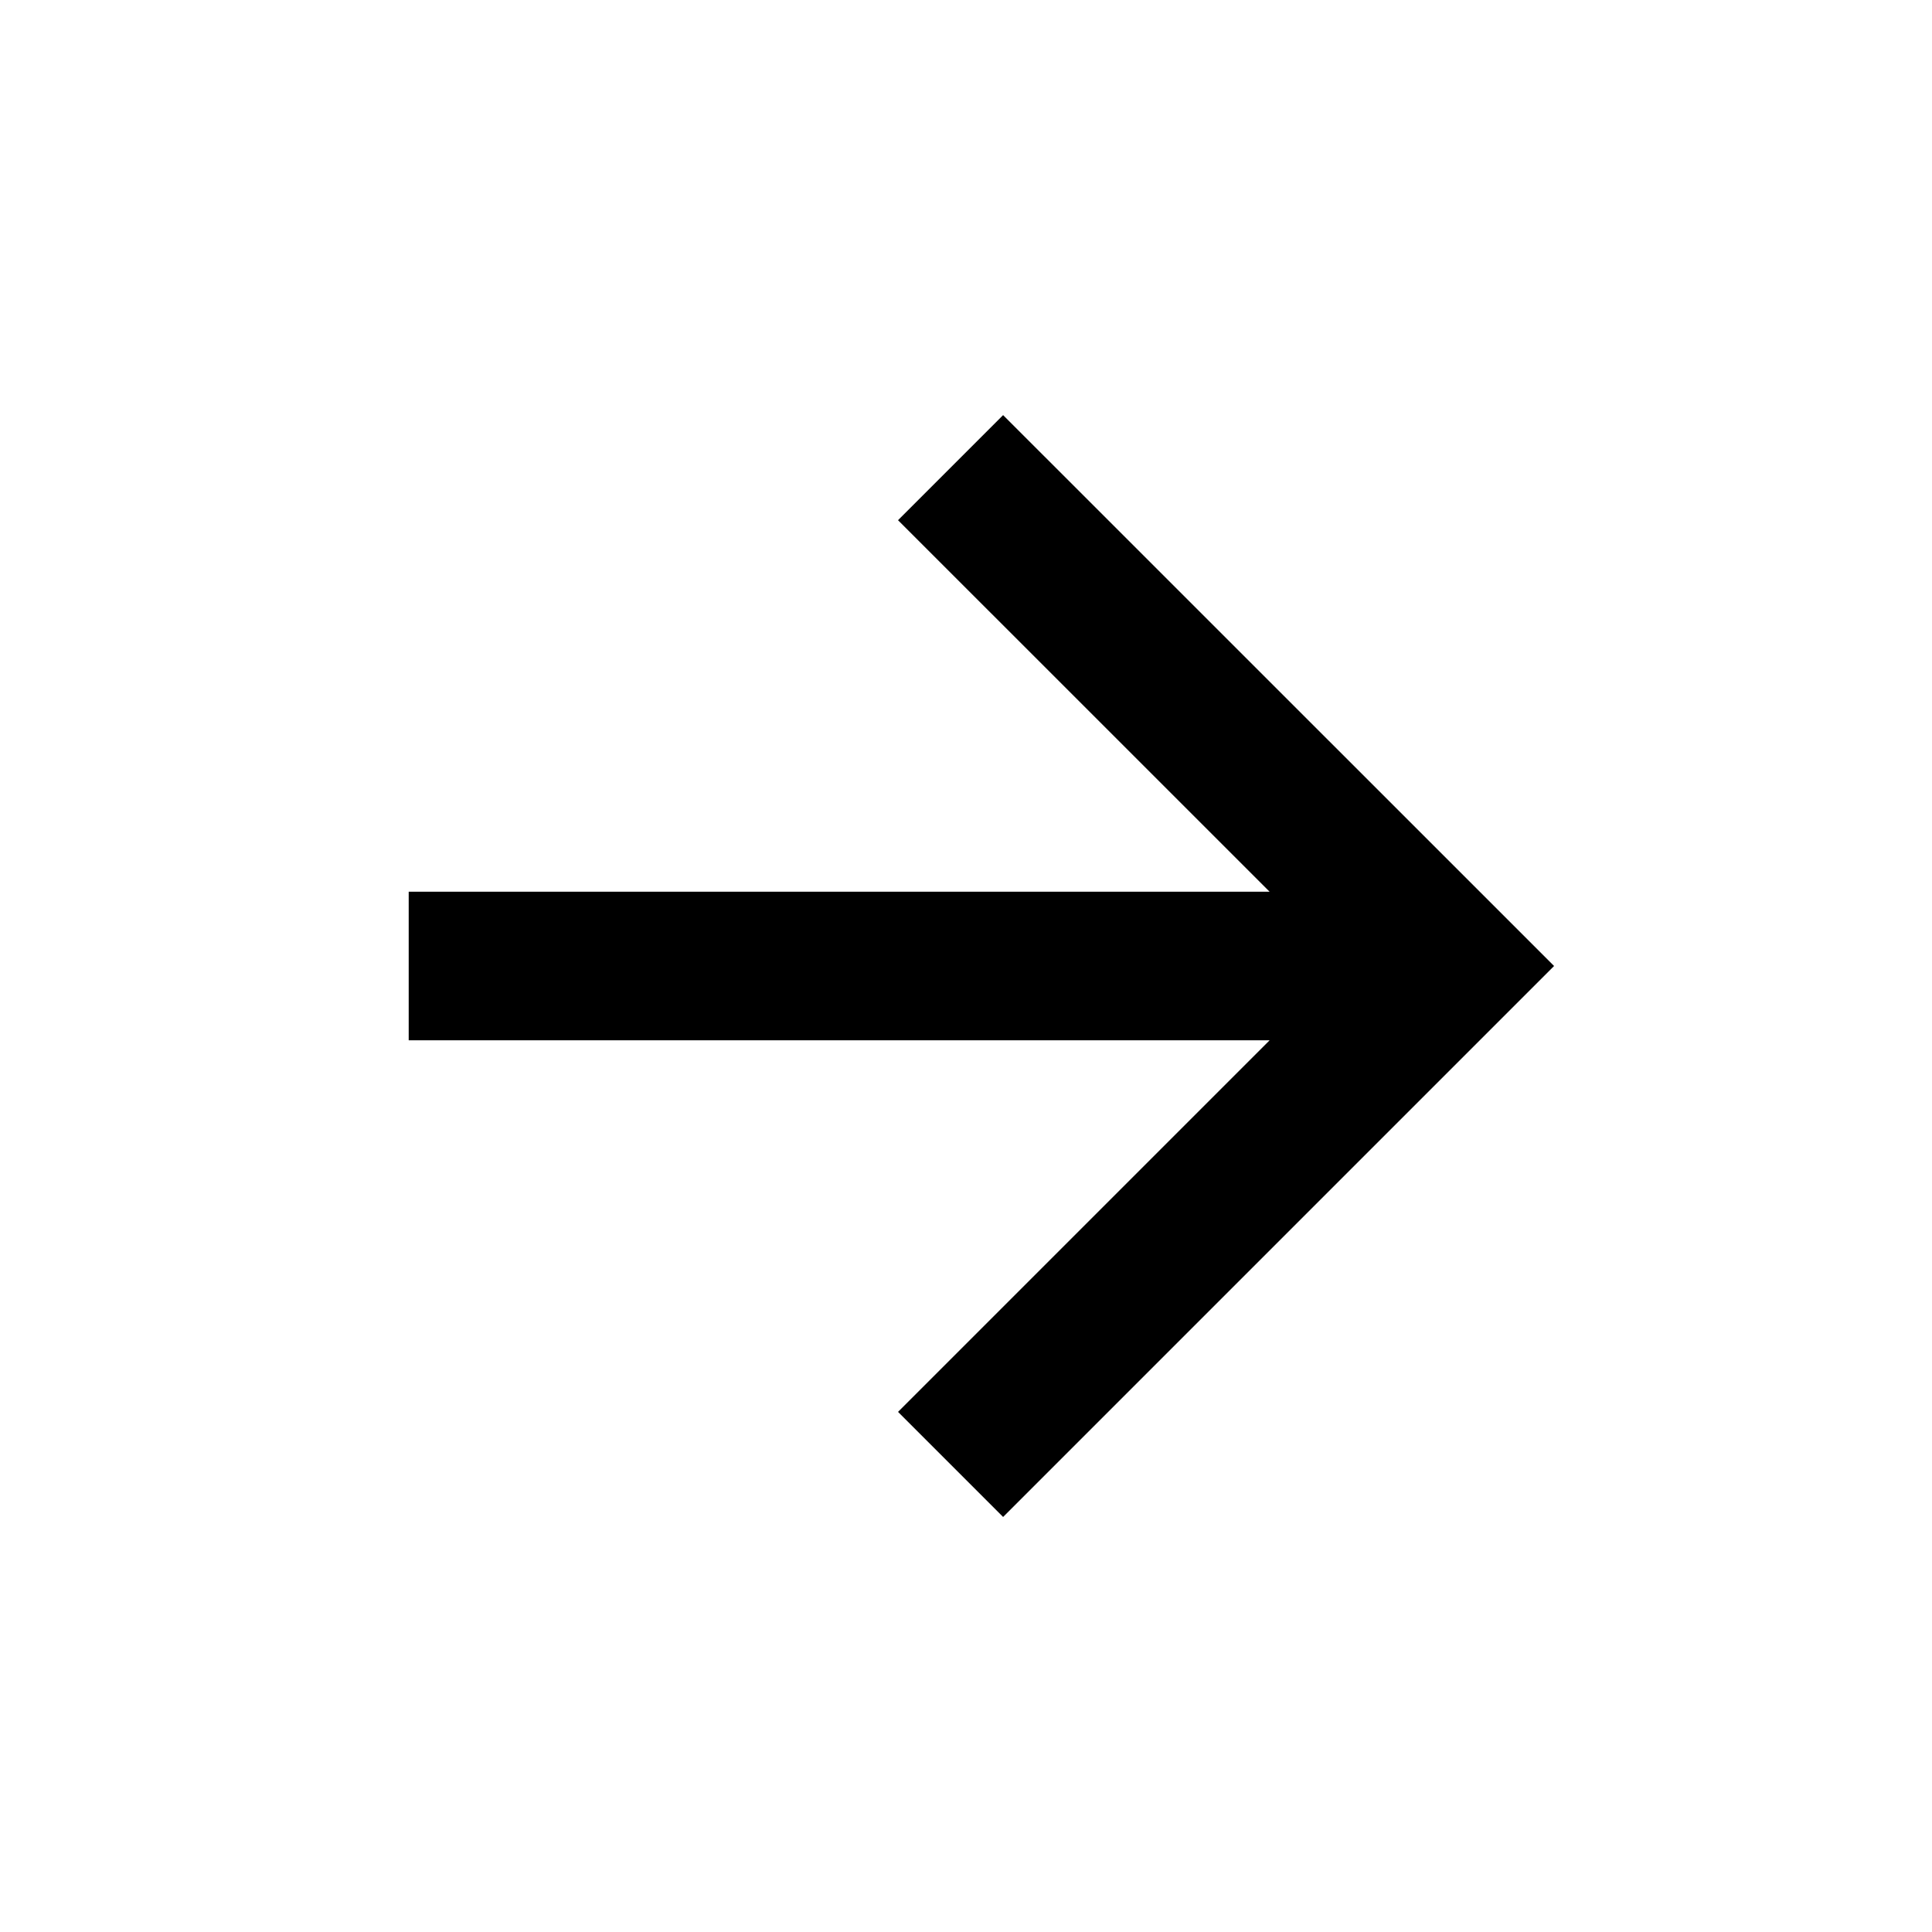 <?xml version="1.0" encoding="UTF-8"?> <svg xmlns="http://www.w3.org/2000/svg" width="24" height="24" viewBox="0 0 24 24" fill="none"><path d="M12.461 6.462L18 12L12.461 17.539M17.231 12L6 12" stroke="black" stroke-width="1.846" stroke-miterlimit="10" stroke-linecap="square"></path></svg> 